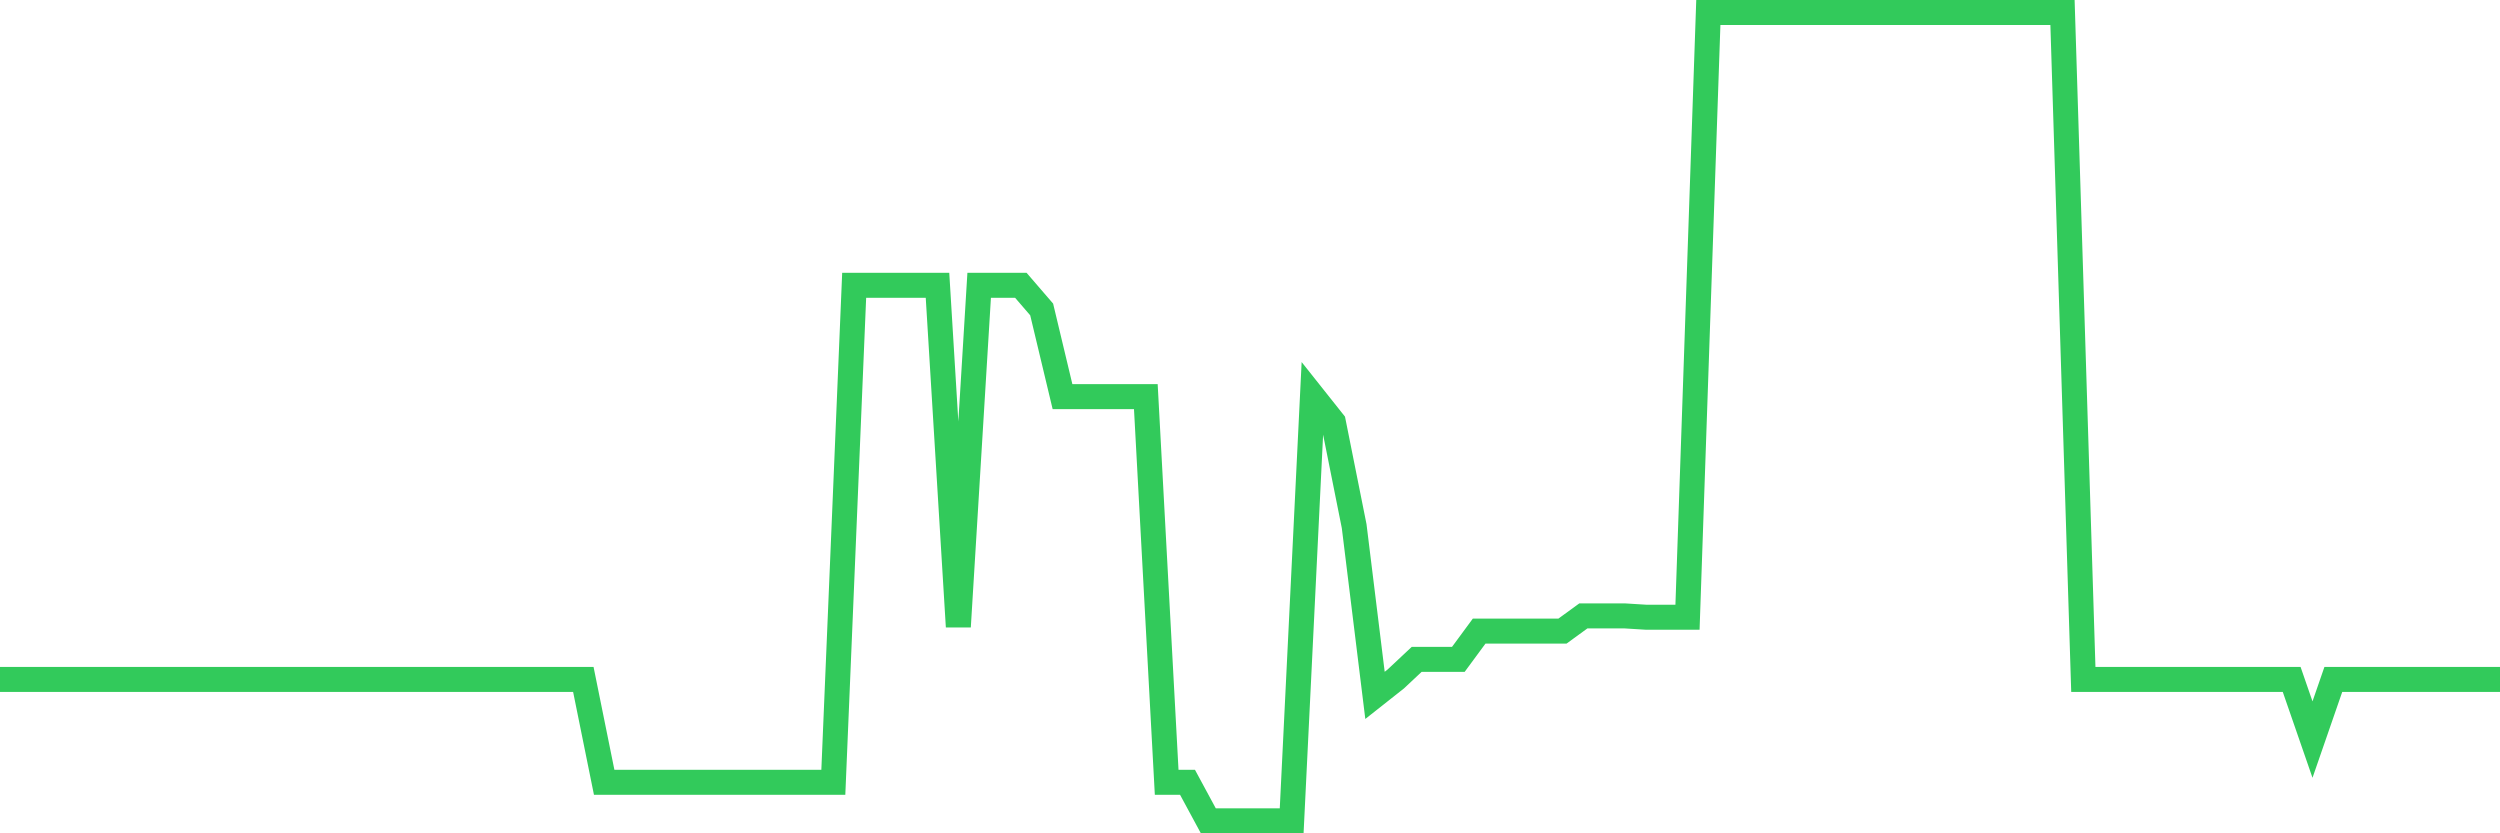 <svg
  xmlns="http://www.w3.org/2000/svg"
  xmlns:xlink="http://www.w3.org/1999/xlink"
  width="120"
  height="40"
  viewBox="0 0 120 40"
  preserveAspectRatio="none"
>
  <polyline
    points="0,32.612 1,32.612 2,32.612 3,32.612 4,32.612 5,32.612 6,32.612 7,32.612 8,32.612 9,32.612 10,32.612 11,32.612 12,32.612 13,32.612 14,32.612 15,32.612 16,32.612 17,32.612 18,32.612 19,32.612 20,32.612 21,32.612 22,32.612 23,32.612 24,32.612 25,32.612 26,32.612 27,32.612 28,32.612 29,37.549 30,37.549 31,37.549 32,37.549 33,37.549 34,37.549 35,37.549 36,37.549 37,37.549 38,37.549 39,37.549 40,37.549 41,13.694 42,13.694 43,13.694 44,13.694 45,13.694 46,30.083 47,13.694 48,13.694 49,13.694 50,14.854 51,19.037 52,19.037 53,19.037 54,19.037 55,19.037 56,37.549 57,37.549 58,39.4 59,39.4 60,39.4 61,39.4 62,39.4 63,19 64,20.259 65,25.257 66,33.378 67,32.588 68,31.65 69,31.65 70,31.65 71,30.292 72,30.292 73,30.292 74,30.292 75,30.292 76,29.564 77,29.564 78,29.564 79,29.626 80,29.626 81,29.626 82,0.6 83,0.6 84,0.6 85,0.6 86,0.6 87,0.6 88,0.6 89,0.6 90,0.6 91,0.6 92,0.6 93,0.6 94,0.6 95,0.6 96,0.6 97,0.6 98,0.6 99,0.6 100,32.612 101,32.612 102,32.612 103,32.612 104,32.612 105,32.612 106,32.612 107,32.612 108,32.612 109,32.612 110,32.612 111,35.5 112,32.612 113,32.612 114,32.612 115,32.612 116,32.612 117,32.612 118,32.612 119,32.612 120,32.612"
    fill="none"
    stroke="#32ca5b"
    stroke-width="1.2"
  >
  </polyline>
</svg>